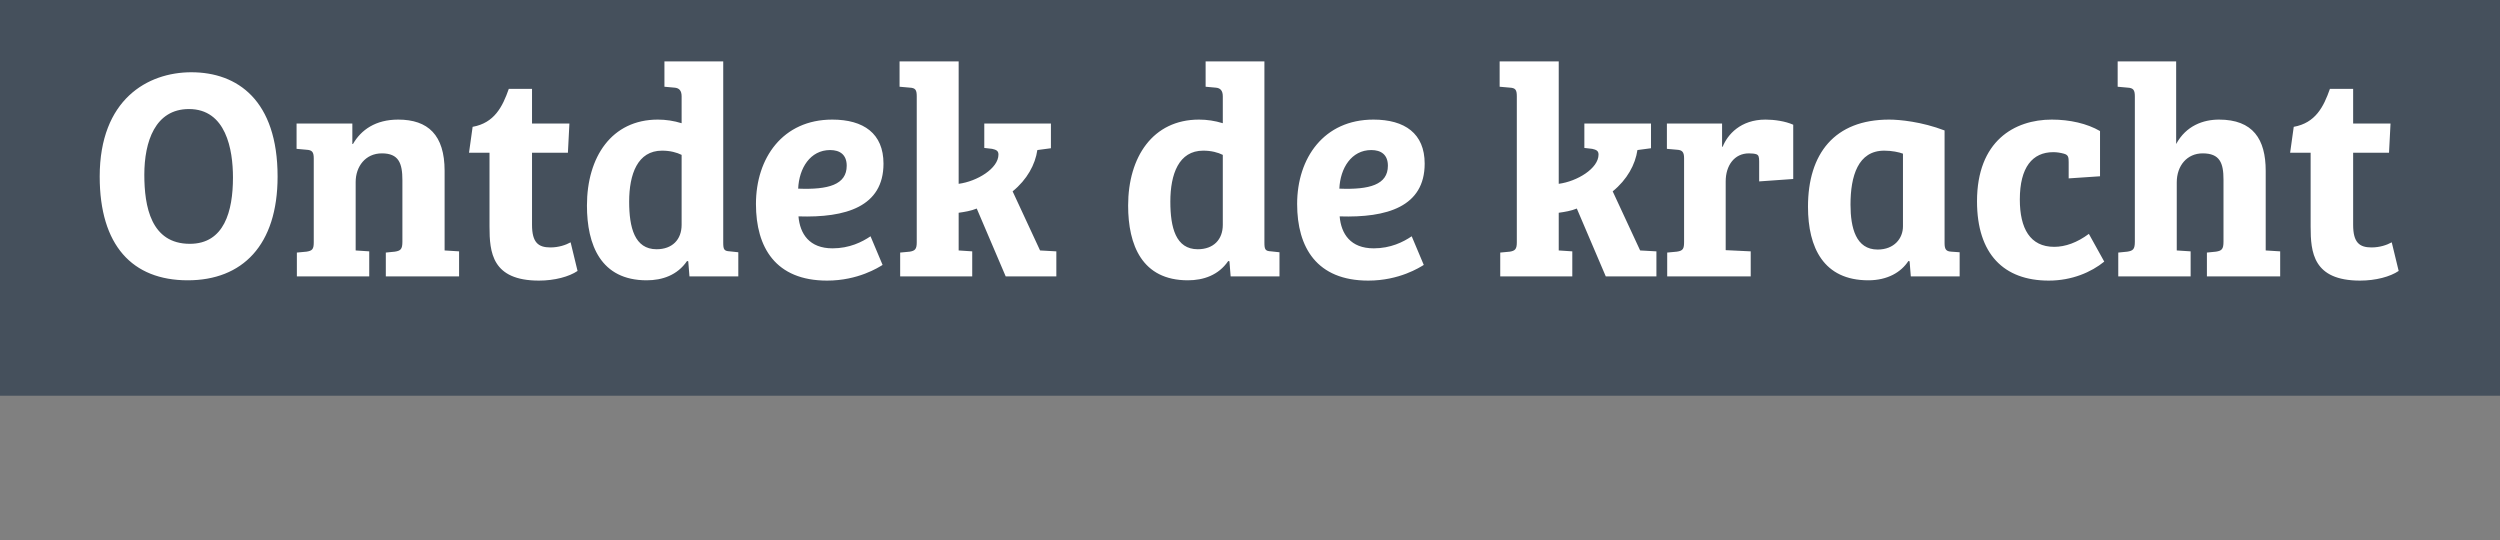 <svg width="199" height="43" viewBox="0 0 199 43" fill="none" xmlns="http://www.w3.org/2000/svg">
<rect x="0" y="0" width="199" height="43" fill="#808080" stroke="none"/>
<rect width="199" height="31.5" fill="#2D3C4D" fill-opacity="0.7"/>
<path d="M22.096 14.056C22.096 19.528 19.288 22.312 14.944 22.312C10.528 22.312 7.936 19.528 7.936 14.056C7.936 7.912 11.752 5.752 15.232 5.752C18.904 5.752 22.096 7.984 22.096 14.056ZM11.488 13.912C11.488 16.432 12.016 19.408 15.112 19.408C17.848 19.408 18.544 16.816 18.544 14.128C18.544 11.896 17.992 8.68 15.04 8.68C12.352 8.68 11.488 11.272 11.488 13.912ZM32.031 19.24V14.344C32.031 13 31.743 12.208 30.399 12.208C29.079 12.208 28.311 13.264 28.311 14.488V19.936L29.391 20.008V22H23.631V20.104L24.399 20.032C24.855 19.96 24.975 19.84 24.975 19.288V12.616C24.975 12.112 24.855 11.944 24.399 11.92L23.607 11.848V9.832H28.047V11.464H28.095C28.743 10.336 29.895 9.52 31.695 9.52C34.071 9.52 35.391 10.744 35.391 13.6V19.936L36.543 20.008V22H30.711V20.104L31.431 20.032C31.887 19.96 32.031 19.84 32.031 19.24ZM37.333 12.16L37.621 10.096C39.349 9.784 39.997 8.512 40.501 7.072H42.349V9.832H45.325L45.205 12.16H42.349V17.896C42.349 19.312 42.853 19.696 43.813 19.696C44.461 19.696 45.037 19.504 45.421 19.288L45.973 21.568C45.301 22.024 44.149 22.336 42.901 22.336C39.157 22.336 38.965 20.08 38.965 18.04V12.16H37.333ZM57.569 4.888V19.312C57.569 19.864 57.641 19.984 58.097 20.008L58.769 20.08V22H54.881L54.785 20.8L54.689 20.776C53.921 21.904 52.721 22.312 51.473 22.312C47.825 22.312 46.721 19.504 46.721 16.36C46.721 12.496 48.689 9.52 52.361 9.52C53.009 9.52 53.633 9.616 54.257 9.808V7.672C54.257 7.216 54.065 7 53.681 6.976L52.889 6.904V4.888H57.569ZM52.265 19.84C53.513 19.84 54.257 19.072 54.257 17.896V12.328C53.873 12.136 53.345 11.992 52.697 11.992C50.753 11.992 50.081 13.864 50.081 16.048C50.081 18.112 50.513 19.84 52.265 19.84ZM66.246 9.52C68.742 9.52 70.326 10.624 70.326 13.024C70.326 16.456 67.326 17.344 63.558 17.224C63.678 18.616 64.422 19.768 66.27 19.768C67.614 19.768 68.622 19.264 69.294 18.808L70.254 21.088C69.942 21.28 68.31 22.336 65.838 22.336C61.734 22.336 60.174 19.696 60.174 16.24C60.174 12.568 62.31 9.52 66.246 9.52ZM67.398 13.192C67.398 12.304 66.846 11.944 66.078 11.944C64.494 11.944 63.606 13.384 63.534 15.016C65.934 15.112 67.398 14.704 67.398 13.192ZM76.309 16.936V19.936L77.389 20.008V22H71.653V20.104L72.421 20.032C72.829 19.96 72.973 19.84 72.973 19.288V7.672C72.973 7.168 72.877 7 72.421 6.976L71.605 6.904V4.888H76.309V14.632C77.773 14.44 79.477 13.408 79.477 12.304C79.477 11.992 79.285 11.92 78.973 11.848L78.349 11.776V9.832H83.653V11.8L82.573 11.944C82.405 13.096 81.757 14.296 80.605 15.232L82.789 19.936L84.085 20.008V22H80.053L77.749 16.6C77.269 16.792 76.813 16.864 76.309 16.936ZM100.647 4.888V19.312C100.647 19.864 100.719 19.984 101.175 20.008L101.847 20.08V22H97.959L97.863 20.8L97.767 20.776C96.999 21.904 95.799 22.312 94.551 22.312C90.903 22.312 89.799 19.504 89.799 16.36C89.799 12.496 91.767 9.52 95.439 9.52C96.087 9.52 96.711 9.616 97.335 9.808V7.672C97.335 7.216 97.143 7 96.759 6.976L95.967 6.904V4.888H100.647ZM95.343 19.84C96.591 19.84 97.335 19.072 97.335 17.896V12.328C96.951 12.136 96.423 11.992 95.775 11.992C93.831 11.992 93.159 13.864 93.159 16.048C93.159 18.112 93.591 19.84 95.343 19.84ZM109.324 9.52C111.82 9.52 113.404 10.624 113.404 13.024C113.404 16.456 110.404 17.344 106.636 17.224C106.756 18.616 107.5 19.768 109.348 19.768C110.692 19.768 111.7 19.264 112.372 18.808L113.332 21.088C113.02 21.28 111.388 22.336 108.916 22.336C104.812 22.336 103.252 19.696 103.252 16.24C103.252 12.568 105.388 9.52 109.324 9.52ZM110.476 13.192C110.476 12.304 109.924 11.944 109.156 11.944C107.572 11.944 106.684 13.384 106.612 15.016C109.012 15.112 110.476 14.704 110.476 13.192ZM124.075 16.936V19.936L125.155 20.008V22H119.419V20.104L120.187 20.032C120.595 19.96 120.739 19.84 120.739 19.288V7.672C120.739 7.168 120.643 7 120.187 6.976L119.371 6.904V4.888H124.075V14.632C125.539 14.44 127.243 13.408 127.243 12.304C127.243 11.992 127.051 11.92 126.739 11.848L126.115 11.776V9.832H131.419V11.8L130.339 11.944C130.171 13.096 129.523 14.296 128.371 15.232L130.555 19.936L131.851 20.008V22H127.819L125.515 16.6C125.035 16.792 124.579 16.864 124.075 16.936ZM139.213 12.208C138.061 12.208 137.365 13.168 137.365 14.44V19.912L139.357 20.008V22H132.709V20.104L133.477 20.032C133.981 19.96 134.053 19.792 134.053 19.24V12.592C134.053 12.112 133.909 11.944 133.501 11.92L132.685 11.848V9.832H137.077V11.68H137.125C137.509 10.72 138.541 9.52 140.533 9.52C141.229 9.52 142.093 9.64 142.741 9.928V14.248L140.029 14.44V12.856C140.029 12.472 139.981 12.352 139.813 12.28C139.669 12.232 139.477 12.208 139.213 12.208ZM154.788 10.384V19.36C154.788 19.84 154.908 20.008 155.316 20.032L155.988 20.08V22H152.1L152.004 20.8L151.908 20.776C151.332 21.664 150.252 22.312 148.716 22.312C145.164 22.312 143.916 19.72 143.916 16.456C143.916 12.232 146.028 9.52 150.372 9.52C151.212 9.52 152.964 9.688 154.788 10.384ZM151.476 18.016V12.232C151.164 12.112 150.588 11.992 149.988 11.992C147.9 11.992 147.3 14.008 147.3 16.288C147.3 18.136 147.732 19.864 149.46 19.864C150.78 19.864 151.476 18.976 151.476 18.016ZM163.442 12.112C161.786 12.112 160.778 13.312 160.778 15.88C160.778 18.184 161.594 19.648 163.514 19.648C164.402 19.648 165.338 19.312 166.274 18.616L167.498 20.824C166.466 21.664 164.93 22.336 163.082 22.336C159.506 22.336 157.37 20.224 157.37 16.024C157.37 11.224 160.346 9.52 163.322 9.52C164.762 9.52 166.13 9.832 167.162 10.432V14.032L164.666 14.2V12.904C164.666 12.52 164.642 12.328 164.282 12.232C164.018 12.16 163.73 12.112 163.442 12.112ZM176.99 19.24V14.296C176.99 12.976 176.702 12.208 175.334 12.208C174.086 12.208 173.27 13.192 173.27 14.512V19.936L174.374 20.008V22H168.614V20.104L169.334 20.032C169.79 19.96 169.934 19.84 169.934 19.24V7.672C169.934 7.168 169.814 7 169.358 6.976L168.566 6.904V4.888H173.222V11.464C174.014 10 175.382 9.52 176.63 9.52C179.342 9.52 180.35 11.08 180.35 13.6V19.936L181.502 20.008V22H175.67V20.104L176.39 20.032C176.846 19.96 176.99 19.84 176.99 19.24ZM182.294 12.16L182.582 10.096C184.31 9.784 184.958 8.512 185.462 7.072H187.31V9.832H190.286L190.166 12.16H187.31V17.896C187.31 19.312 187.814 19.696 188.774 19.696C189.422 19.696 189.998 19.504 190.382 19.288L190.934 21.568C190.262 22.024 189.11 22.336 187.862 22.336C184.118 22.336 183.926 20.08 183.926 18.04V12.16H182.294Z" fill="white"/>
</svg>
